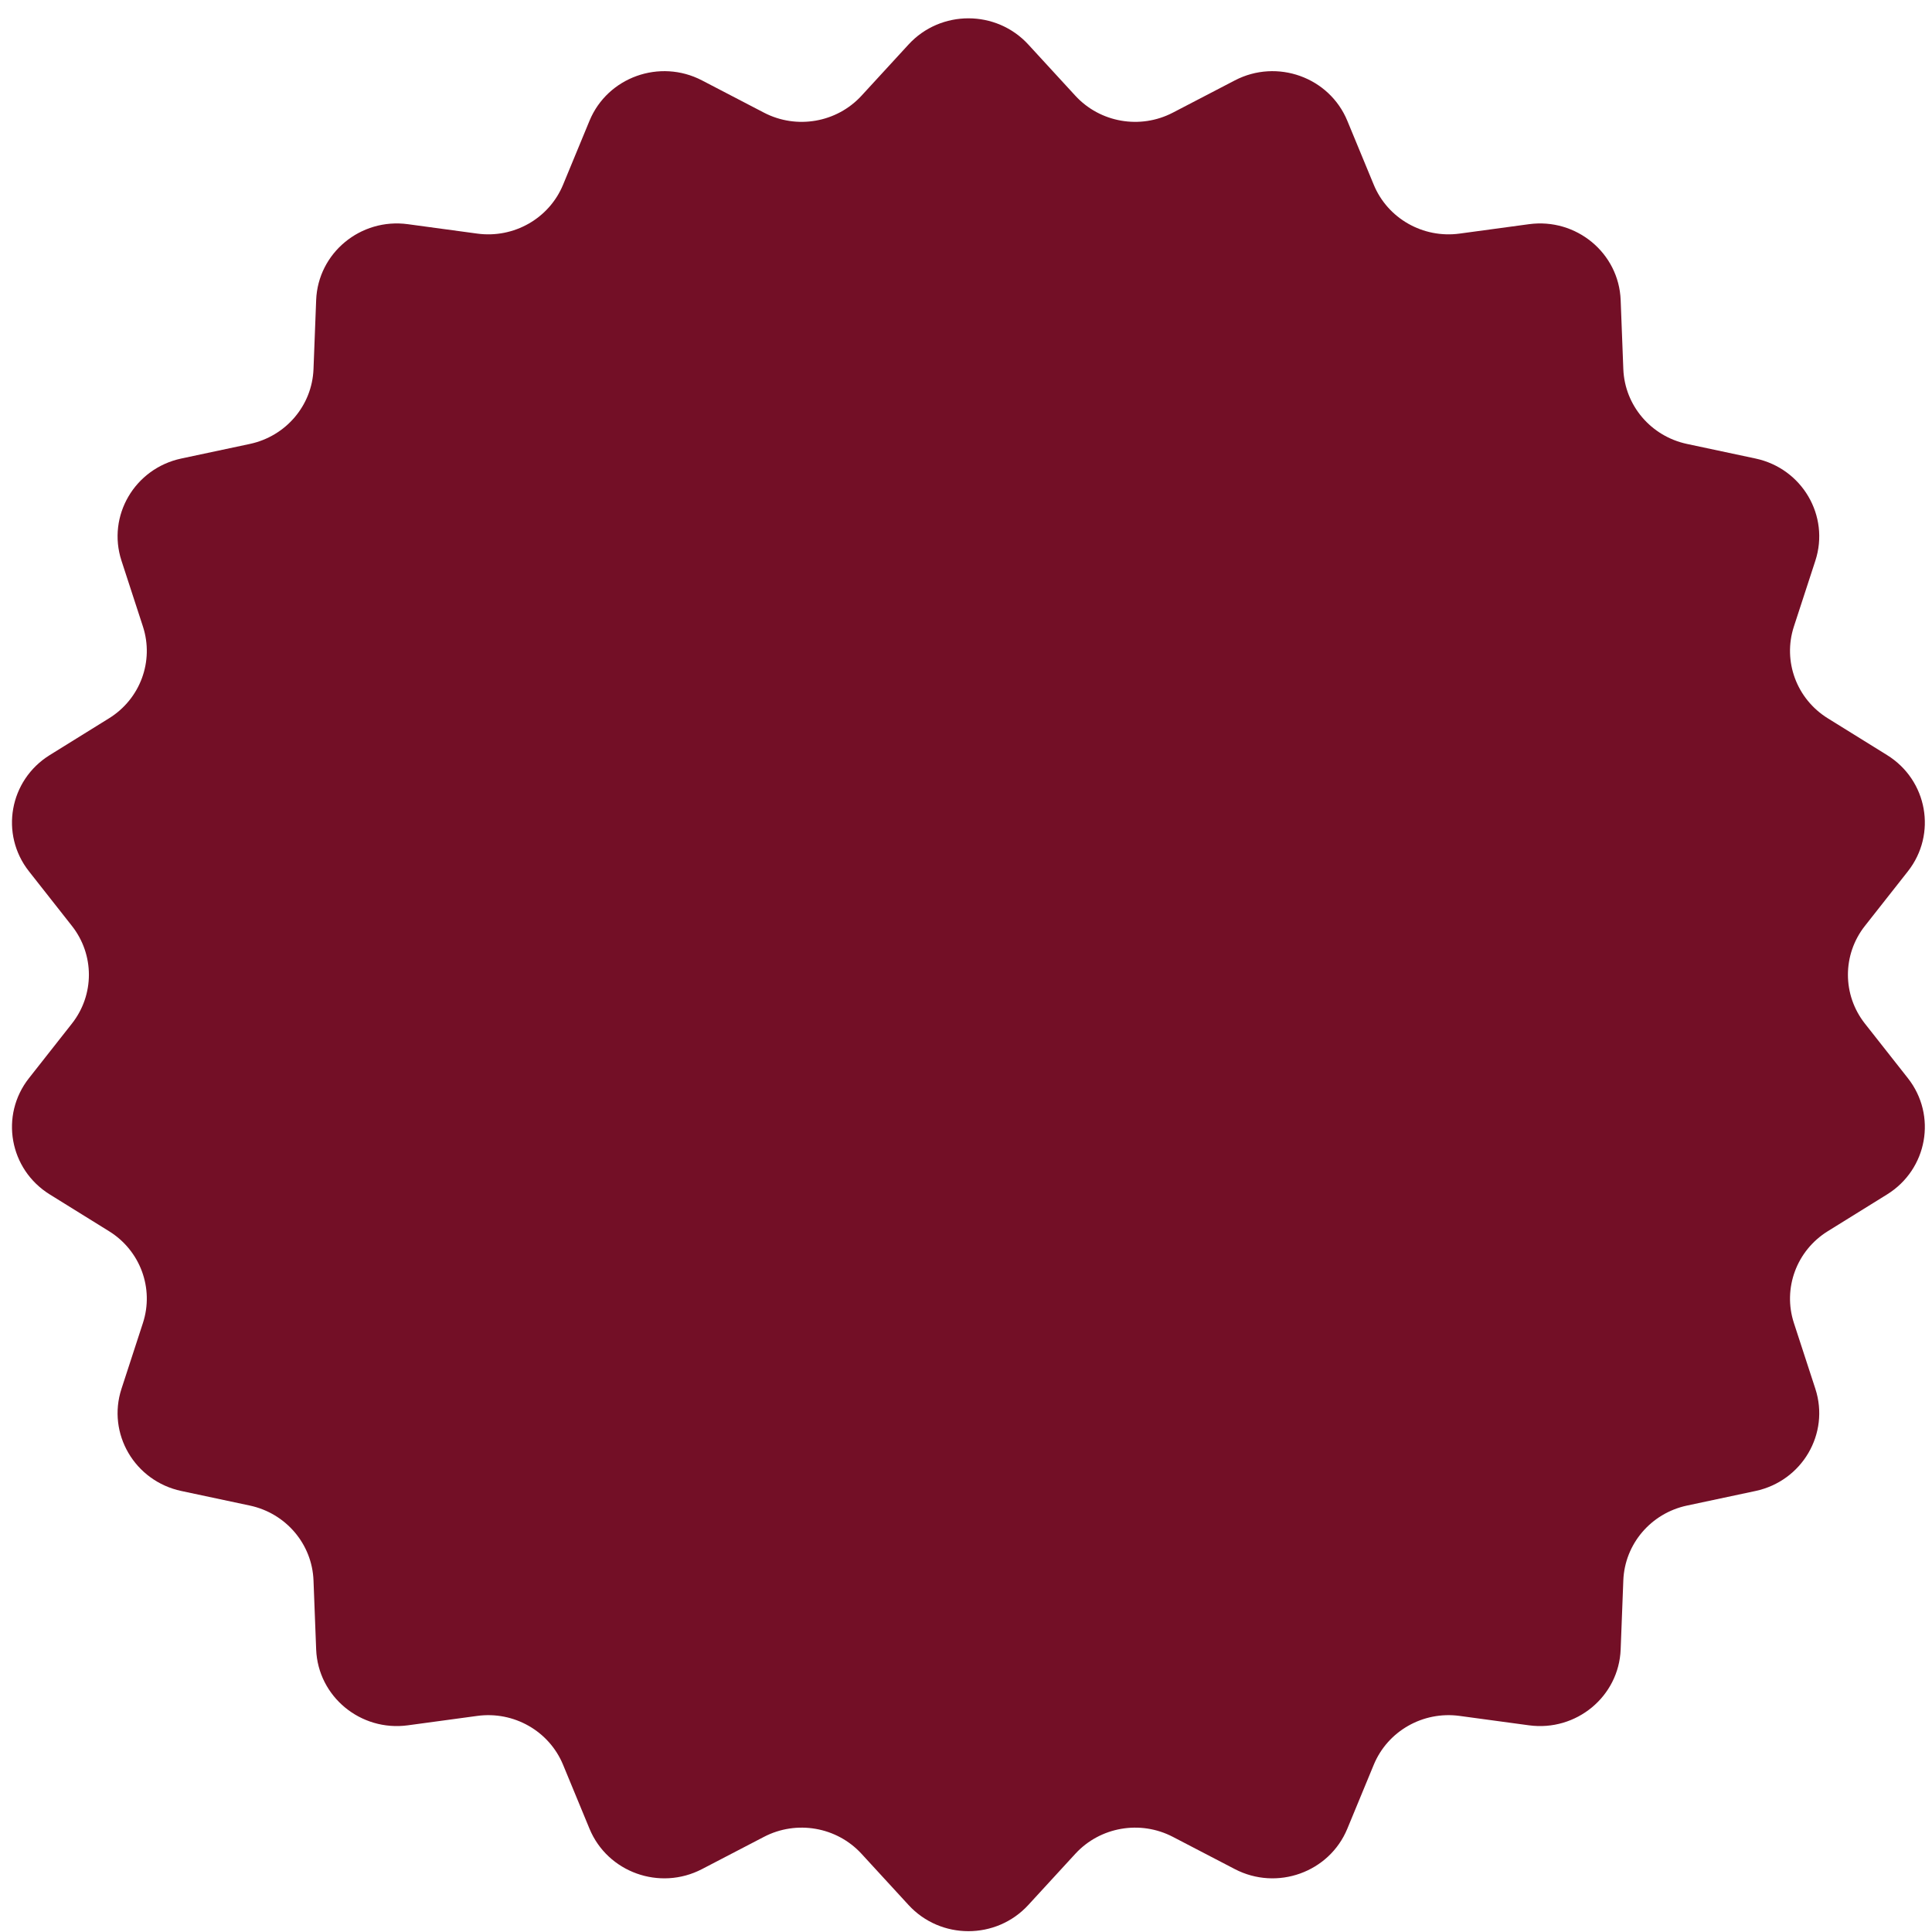 <?xml version="1.0" encoding="UTF-8"?> <svg xmlns="http://www.w3.org/2000/svg" width="101" height="101" viewBox="0 0 101 101" fill="none"><path d="M47.498 2.325C49.173 0.502 52.079 0.502 53.755 2.325L56.215 5.003C57.51 6.412 59.608 6.777 61.314 5.889L64.554 4.203C66.761 3.054 69.492 4.034 70.434 6.313L71.817 9.659C72.545 11.42 74.391 12.471 76.301 12.212L79.931 11.72C82.403 11.385 84.629 13.227 84.724 15.686L84.863 19.296C84.937 21.197 86.306 22.806 88.192 23.208L91.773 23.97C94.213 24.489 95.665 26.97 94.902 29.313L93.78 32.753C93.19 34.563 93.919 36.538 95.551 37.55L98.652 39.474C100.765 40.785 101.269 43.607 99.739 45.551L97.492 48.405C96.309 49.907 96.309 52.008 97.492 53.51L99.739 56.364C101.269 58.308 100.765 61.13 98.652 62.441L95.551 64.365C93.919 65.377 93.19 67.352 93.78 69.162L94.902 72.602C95.665 74.945 94.213 77.426 91.773 77.945L88.192 78.707C86.306 79.109 84.937 80.718 84.863 82.619L84.724 86.229C84.629 88.688 82.403 90.53 79.931 90.195L76.301 89.703C74.391 89.444 72.545 90.495 71.817 92.256L70.434 95.602C69.492 97.881 66.761 98.861 64.554 97.712L61.314 96.026C59.608 95.138 57.51 95.503 56.215 96.912L53.755 99.59C52.079 101.413 49.173 101.413 47.498 99.59L45.038 96.912C43.743 95.503 41.644 95.138 39.938 96.026L36.698 97.712C34.491 98.861 31.76 97.881 30.818 95.602L29.435 92.256C28.707 90.495 26.862 89.444 24.951 89.703L21.322 90.195C18.849 90.53 16.623 88.688 16.528 86.229L16.389 82.619C16.316 80.718 14.946 79.109 13.061 78.707L9.479 77.945C7.04 77.426 5.587 74.945 6.351 72.602L7.472 69.162C8.062 67.352 7.334 65.377 5.701 64.365L2.6 62.441C0.488 61.13 -0.017 58.308 1.514 56.364L3.76 53.51C4.943 52.008 4.943 49.907 3.76 48.405L1.514 45.551C-0.017 43.607 0.488 40.785 2.6 39.474L5.701 37.55C7.334 36.538 8.062 34.563 7.472 32.753L6.351 29.313C5.587 26.97 7.04 24.489 9.479 23.97L13.061 23.208C14.946 22.806 16.316 21.197 16.389 19.296L16.528 15.686C16.623 13.227 18.849 11.385 21.322 11.72L24.951 12.212C26.862 12.471 28.707 11.42 29.435 9.659L30.818 6.313C31.76 4.034 34.491 3.054 36.698 4.203L39.938 5.889C41.644 6.777 43.743 6.412 45.038 5.003L47.498 2.325Z" fill="#730F26"></path></svg> 